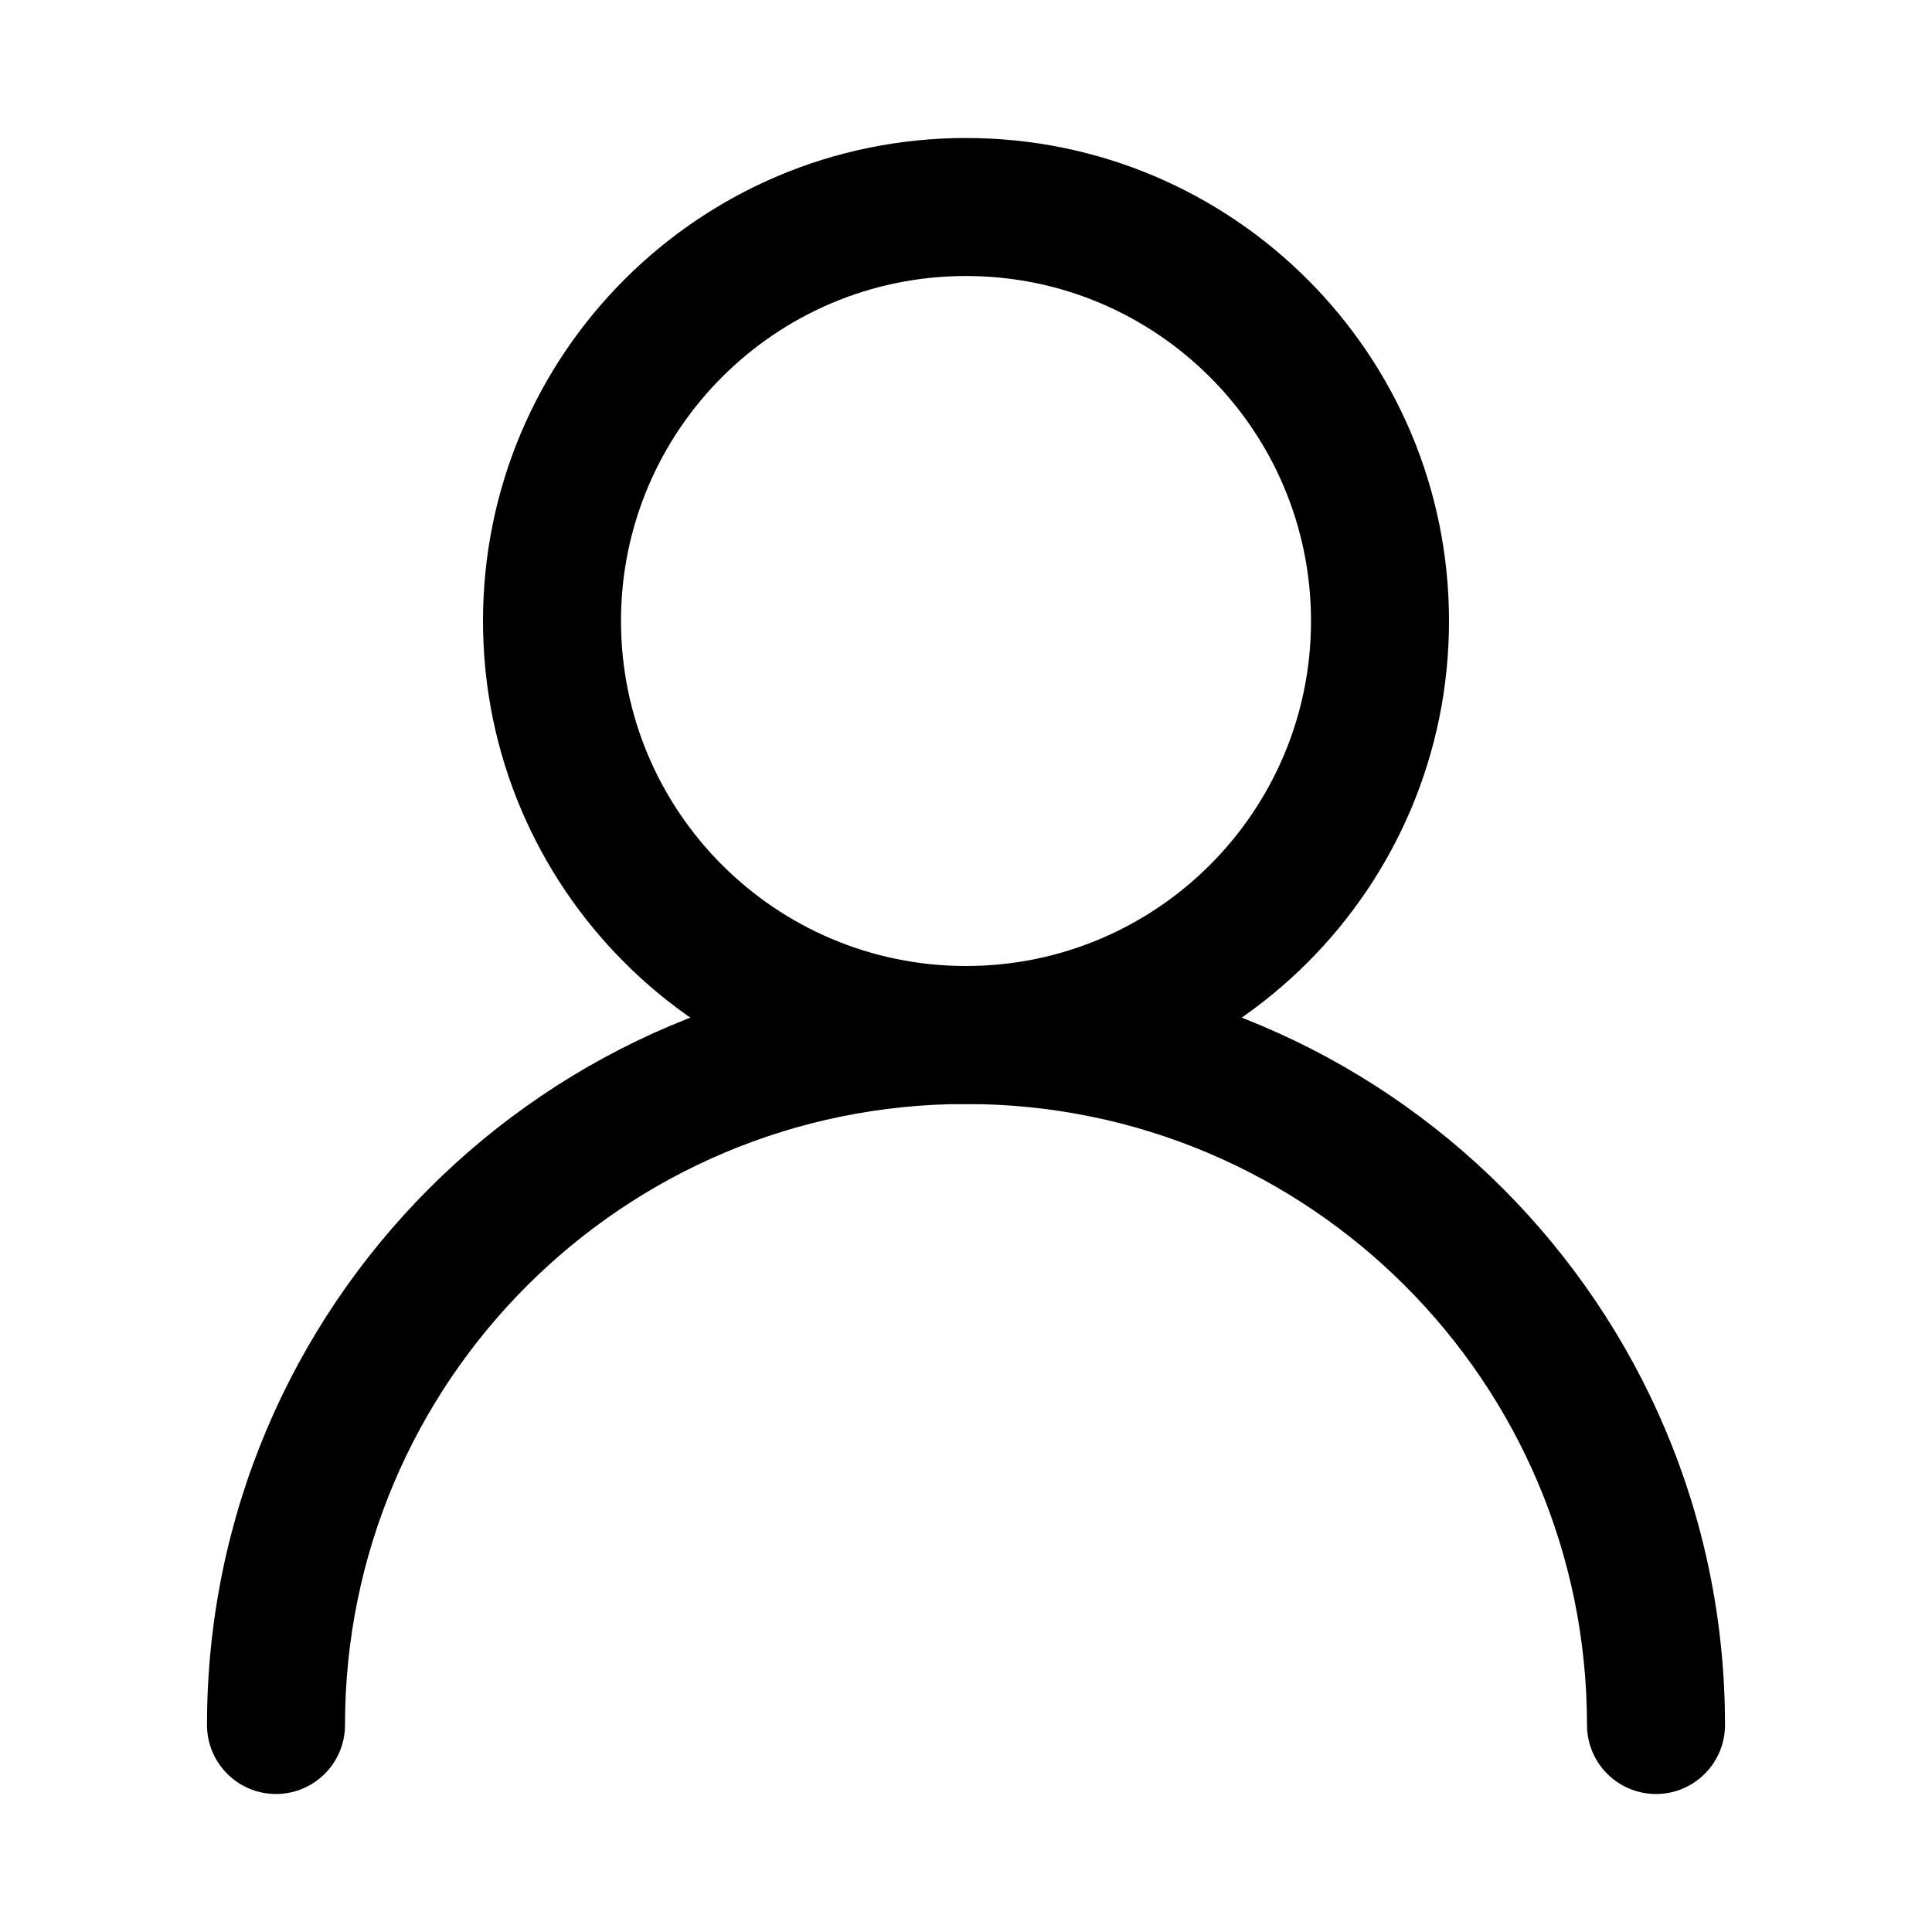 <svg width="28" height="28" viewBox="0 0 28 28" fill="none" xmlns="http://www.w3.org/2000/svg">
<path fill-rule="evenodd" clip-rule="evenodd" d="M14 16C9.029 16 5 20.029 5 25C5 25.552 4.552 26 4 26C3.448 26 3 25.552 3 25C3 18.925 7.925 14 14 14C20.075 14 25 18.925 25 25C25 25.552 24.552 26 24 26C23.448 26 23 25.552 23 25C23 20.029 18.971 16 14 16Z" fill="black"/>
<path fill-rule="evenodd" clip-rule="evenodd" d="M14 4C11.239 4 9 6.239 9 9C9 11.761 11.239 14 14 14C16.761 14 19 11.761 19 9C19 6.239 16.761 4 14 4ZM7 9C7 5.134 10.134 2 14 2C17.866 2 21 5.134 21 9C21 12.866 17.866 16 14 16C10.134 16 7 12.866 7 9Z" fill="black"/>
</svg>
